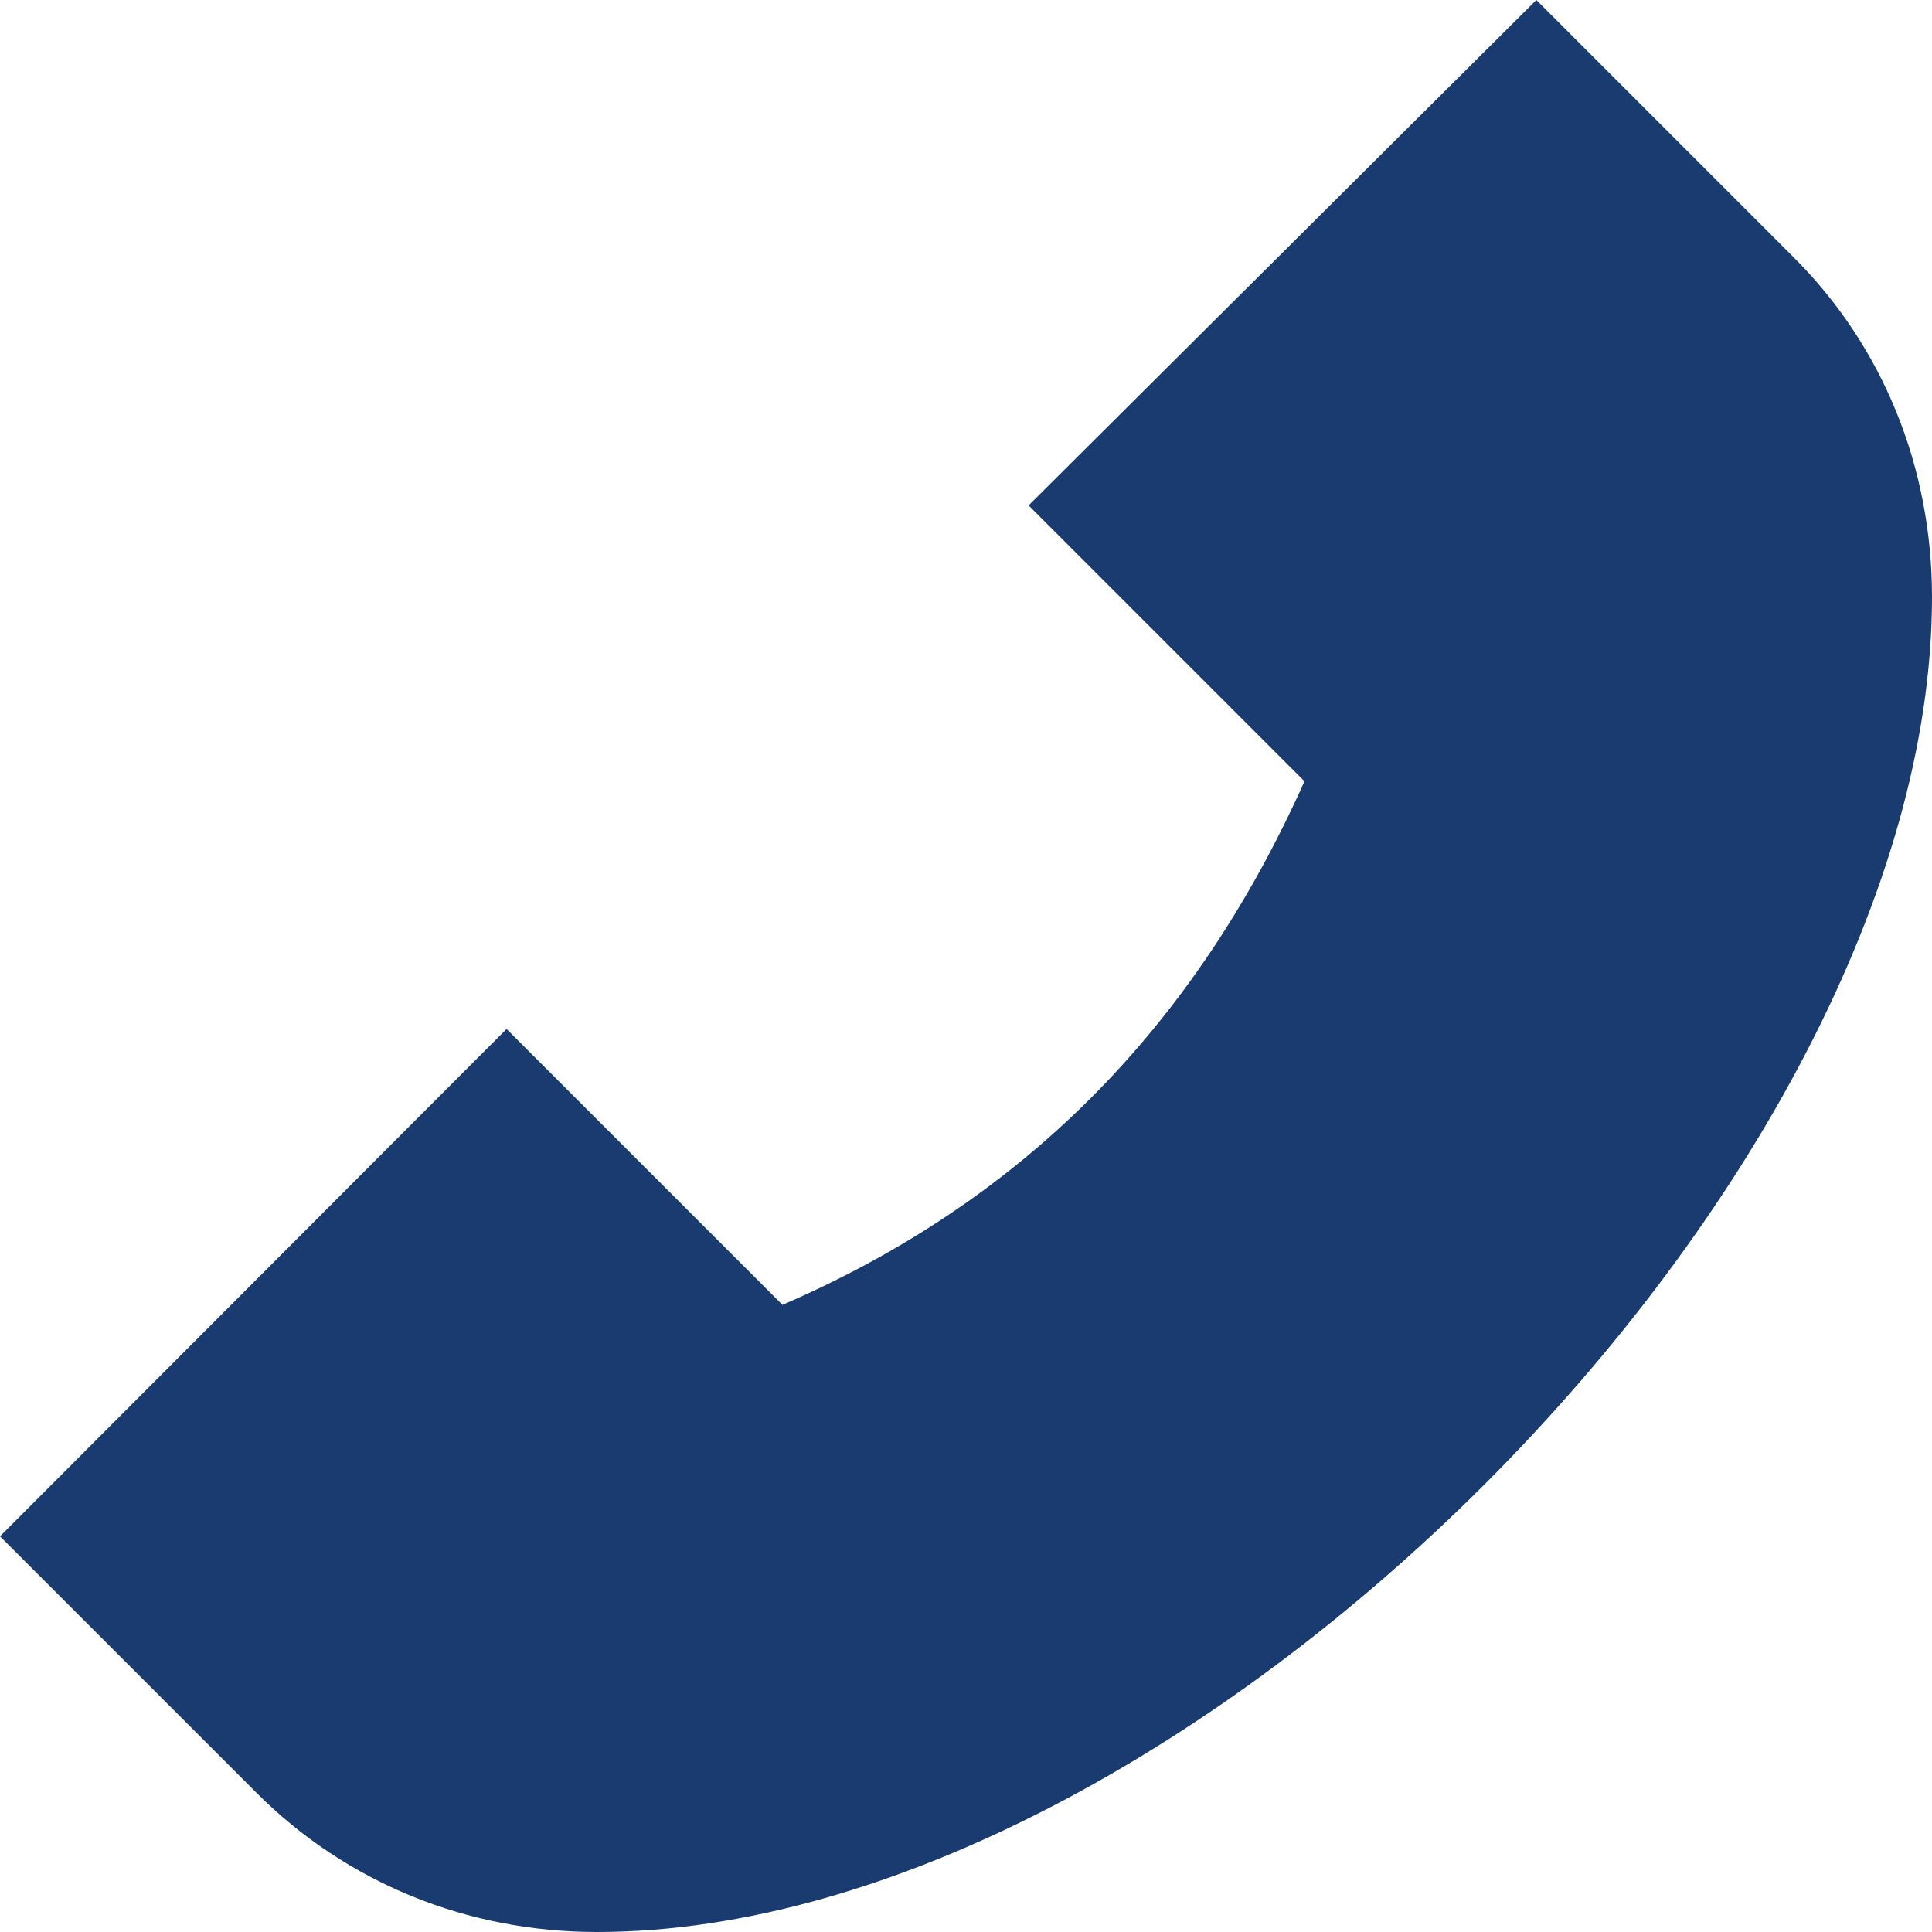 <?xml version="1.0" encoding="UTF-8"?><svg id="Capa_2" xmlns="http://www.w3.org/2000/svg" viewBox="0 0 50 50"><defs><style>.cls-1{fill:#193b70;}</style></defs><g id="Favicon"><path class="cls-1" d="M15.45,50c-3.37,0-6.49-1.28-8.81-3.6l-6.64-6.64,13.11-13.13,7.14,7.14c6.2-2.68,10.64-7.14,13.51-13.55l-7.14-7.14L39.76,0l6.64,6.64c2.32,2.3,3.6,5.44,3.6,8.81,0,15.18-19.37,34.55-34.55,34.55Z"/></g></svg>